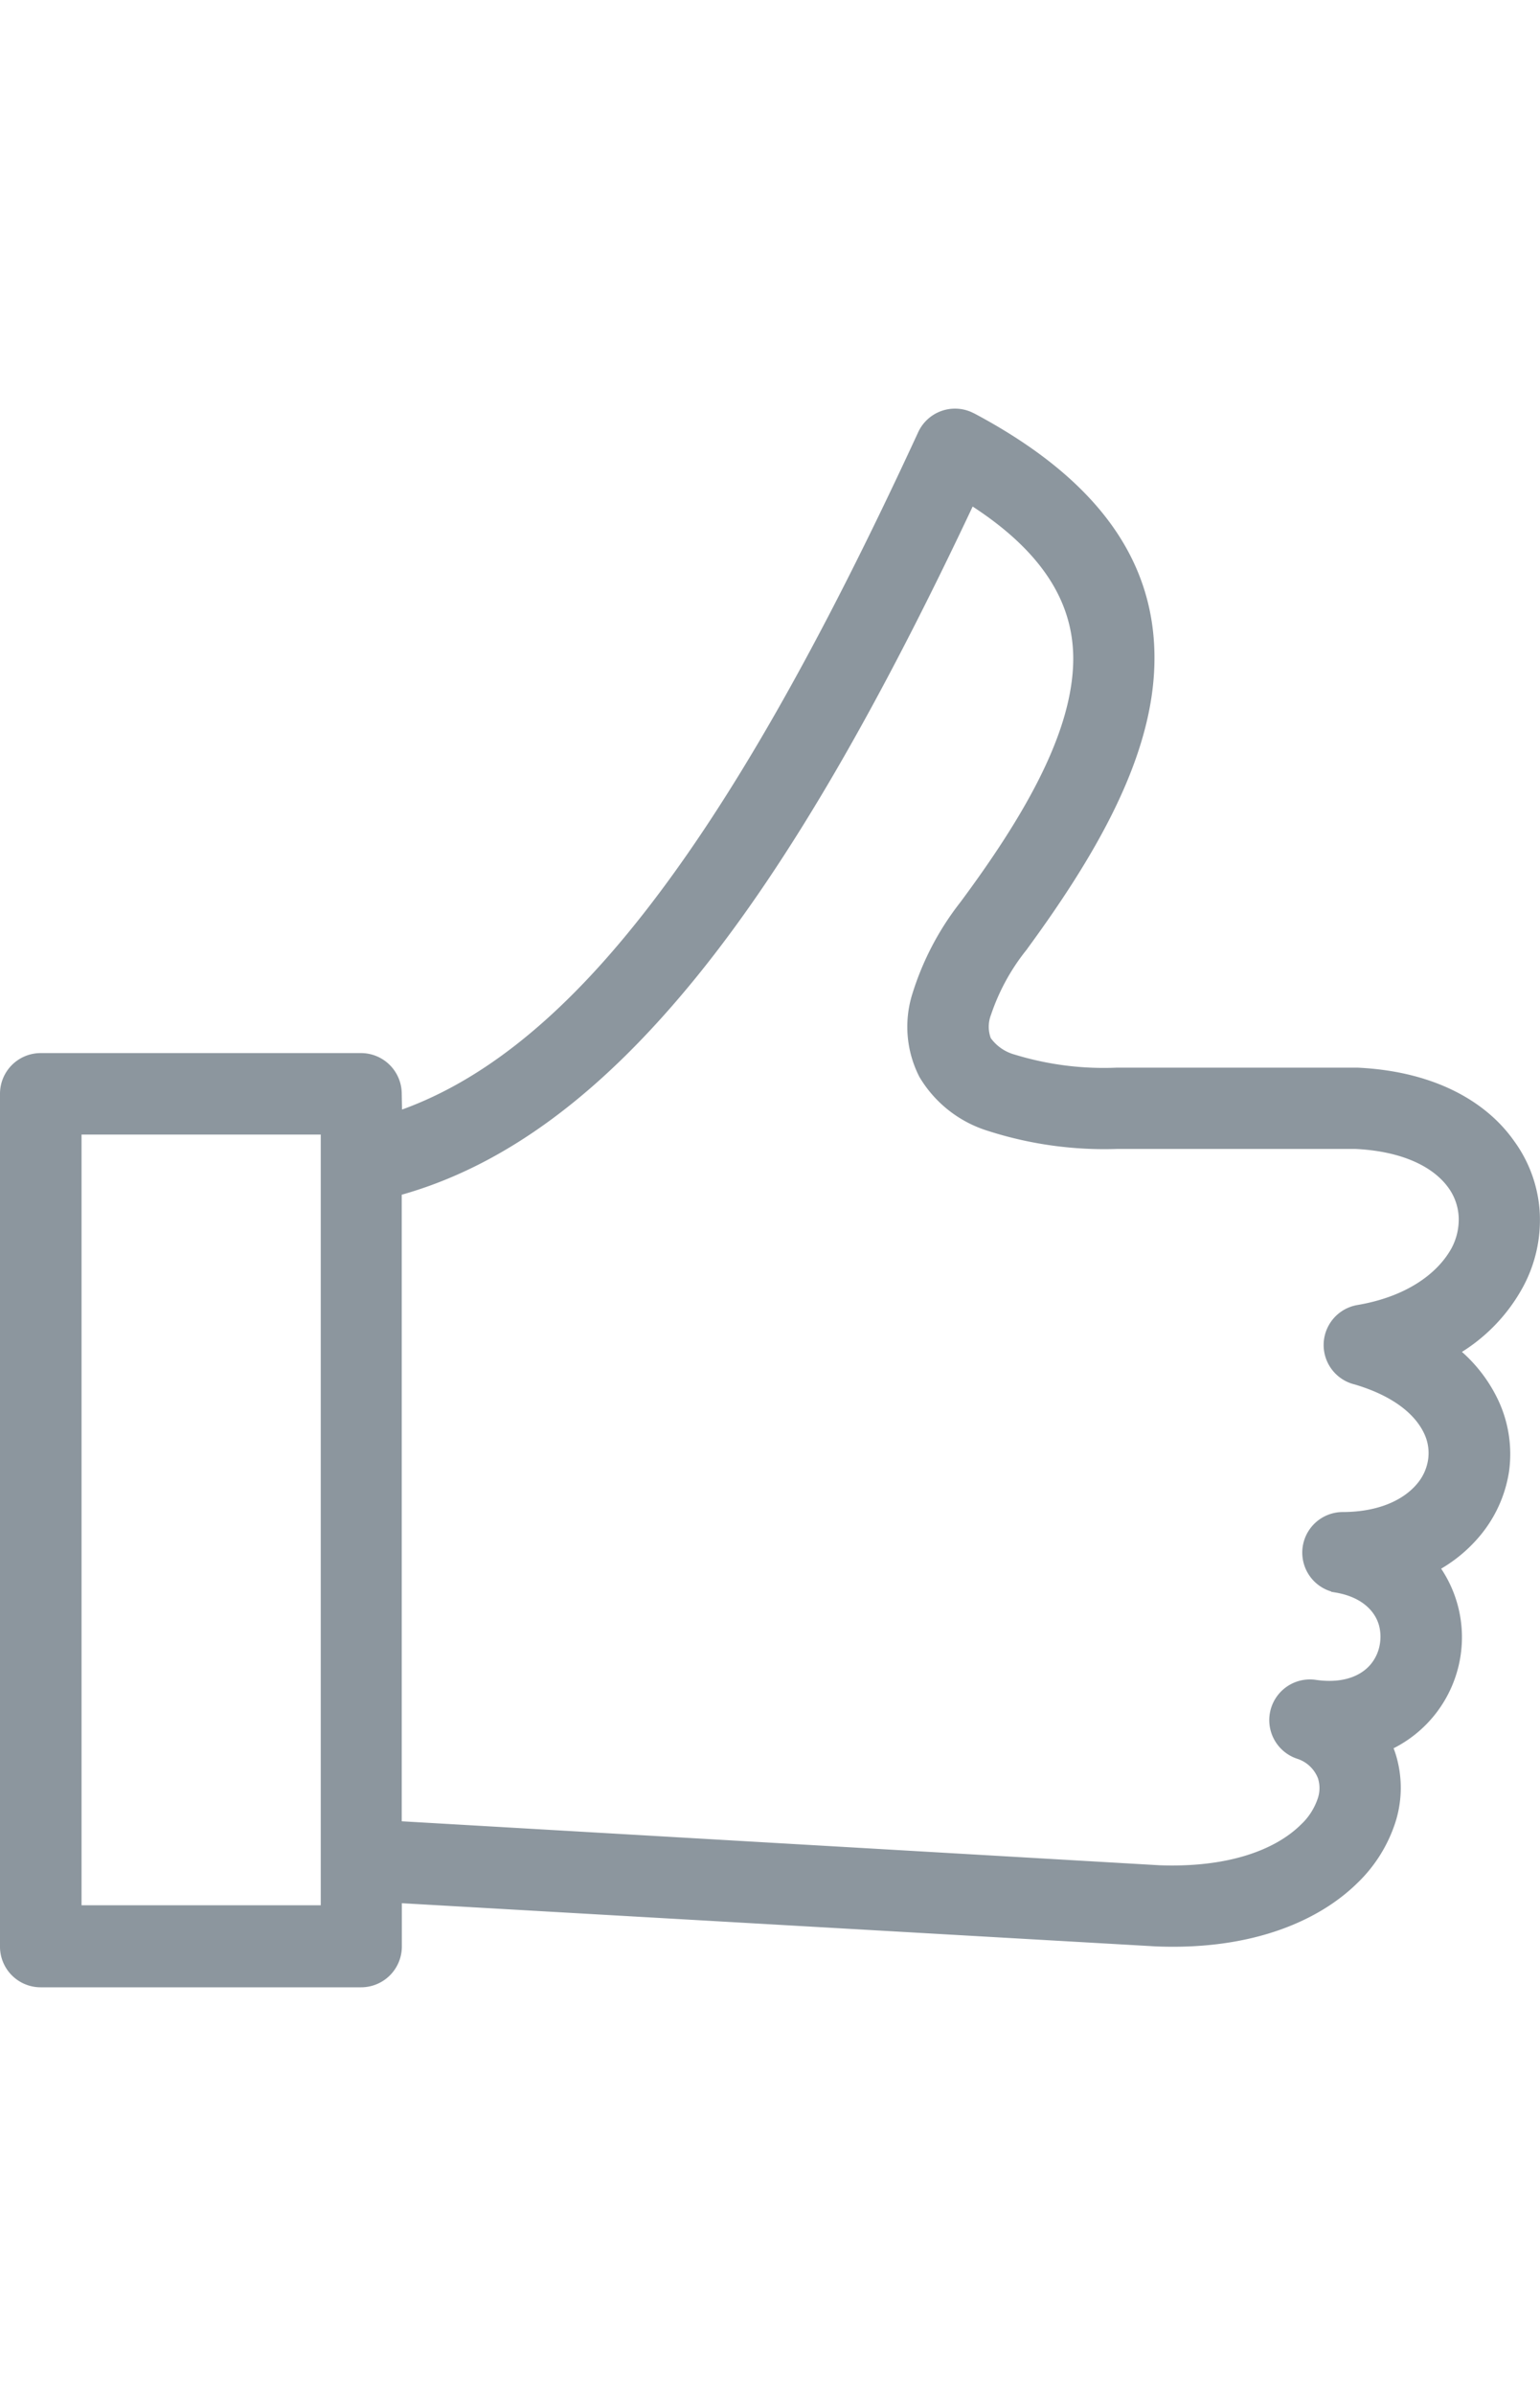 <svg width="70pt" xmlns="http://www.w3.org/2000/svg" viewBox="0 0 141.64 145.09"><defs><style>.cls-1{fill:#8c969e;stroke:#8c969e;stroke-miterlimit:10;}</style></defs><g id="Camada_2" data-name="Camada 2"><g id="Camada_1-2" data-name="Camada 1"><path class="cls-1" d="M36.45,71.9v58.45l70.17,4.07c6.54.24,10.93-1.49,13.33-3.83a6.35,6.35,0,0,0,1.74-2.7,3.46,3.46,0,0,0,0-2.13,3.55,3.55,0,0,0-2.18-2.09,3.24,3.24,0,0,1,1.42-6.3c2.86.42,4.81-.51,5.77-1.93a4.38,4.38,0,0,0,.71-1.81,4.57,4.57,0,0,0-.1-1.91c-.44-1.55-1.85-2.93-4.37-3.36a3.23,3.23,0,0,1,.53-6.41c3.41,0,5.89-1.14,7.26-2.79h0a4.93,4.93,0,0,0,1.11-2.44,4.67,4.67,0,0,0-.36-2.61c-.87-1.94-3-3.76-6.75-4.87a3.23,3.23,0,0,1,.21-6.33c4.65-.79,7.64-3,9-5.47h0a6.09,6.09,0,0,0,.72-3.15,5.51,5.51,0,0,0-1-2.89c-1.45-2.06-4.42-3.61-9-3.83H102.76A34.45,34.45,0,0,1,91,65.93,10.65,10.65,0,0,1,85,61.21a9.6,9.6,0,0,1-.58-7.34,25.72,25.72,0,0,1,4.31-8.18C94.44,38,98.85,30.47,99.19,23.8c.29-5.53-2.41-10.76-9.94-15.51-8.7,18.51-17,33.1-25.6,43.68S46.2,69.25,36.45,71.9M30,66.25H7V138.1H30Zm6.49-1.1c7.72-2.6,15-8.37,22.17-17.25,8.71-10.77,17.24-26,26.25-45.52A3.23,3.23,0,0,1,89.16.8l.25.12c12.37,6.59,16.69,14.52,16.24,23.21-.43,8.23-5.35,16.78-11.67,25.38a19.86,19.86,0,0,0-3.3,6.05,3.53,3.53,0,0,0,0,2.56,4.53,4.53,0,0,0,2.51,1.76,28.51,28.51,0,0,0,9.52,1.22h21.76l.4,0c6.84.33,11.51,3,14,6.56A11.84,11.84,0,0,1,141.12,74a12.45,12.45,0,0,1-1.45,6.46h0a15.64,15.64,0,0,1-6.07,6.2,13.26,13.26,0,0,1,3.81,4.86,11.15,11.15,0,0,1,.88,6.18,11.57,11.57,0,0,1-2.56,5.62h0a13.09,13.09,0,0,1-3.91,3.17,10.85,10.85,0,0,1,2,8.22,10.95,10.95,0,0,1-6.29,8.21,9.4,9.4,0,0,1,.34.88,9.93,9.93,0,0,1,0,6,13,13,0,0,1-3.41,5.43c-3.51,3.43-9.56,6-18.12,5.65l-69.88-4v4.51a3.25,3.25,0,0,1-3.25,3.25H3.74A3.24,3.24,0,0,1,.5,141.34V63a3.24,3.24,0,0,1,3.24-3.24H33.2A3.25,3.25,0,0,1,36.45,63Z"/></g></g></svg>